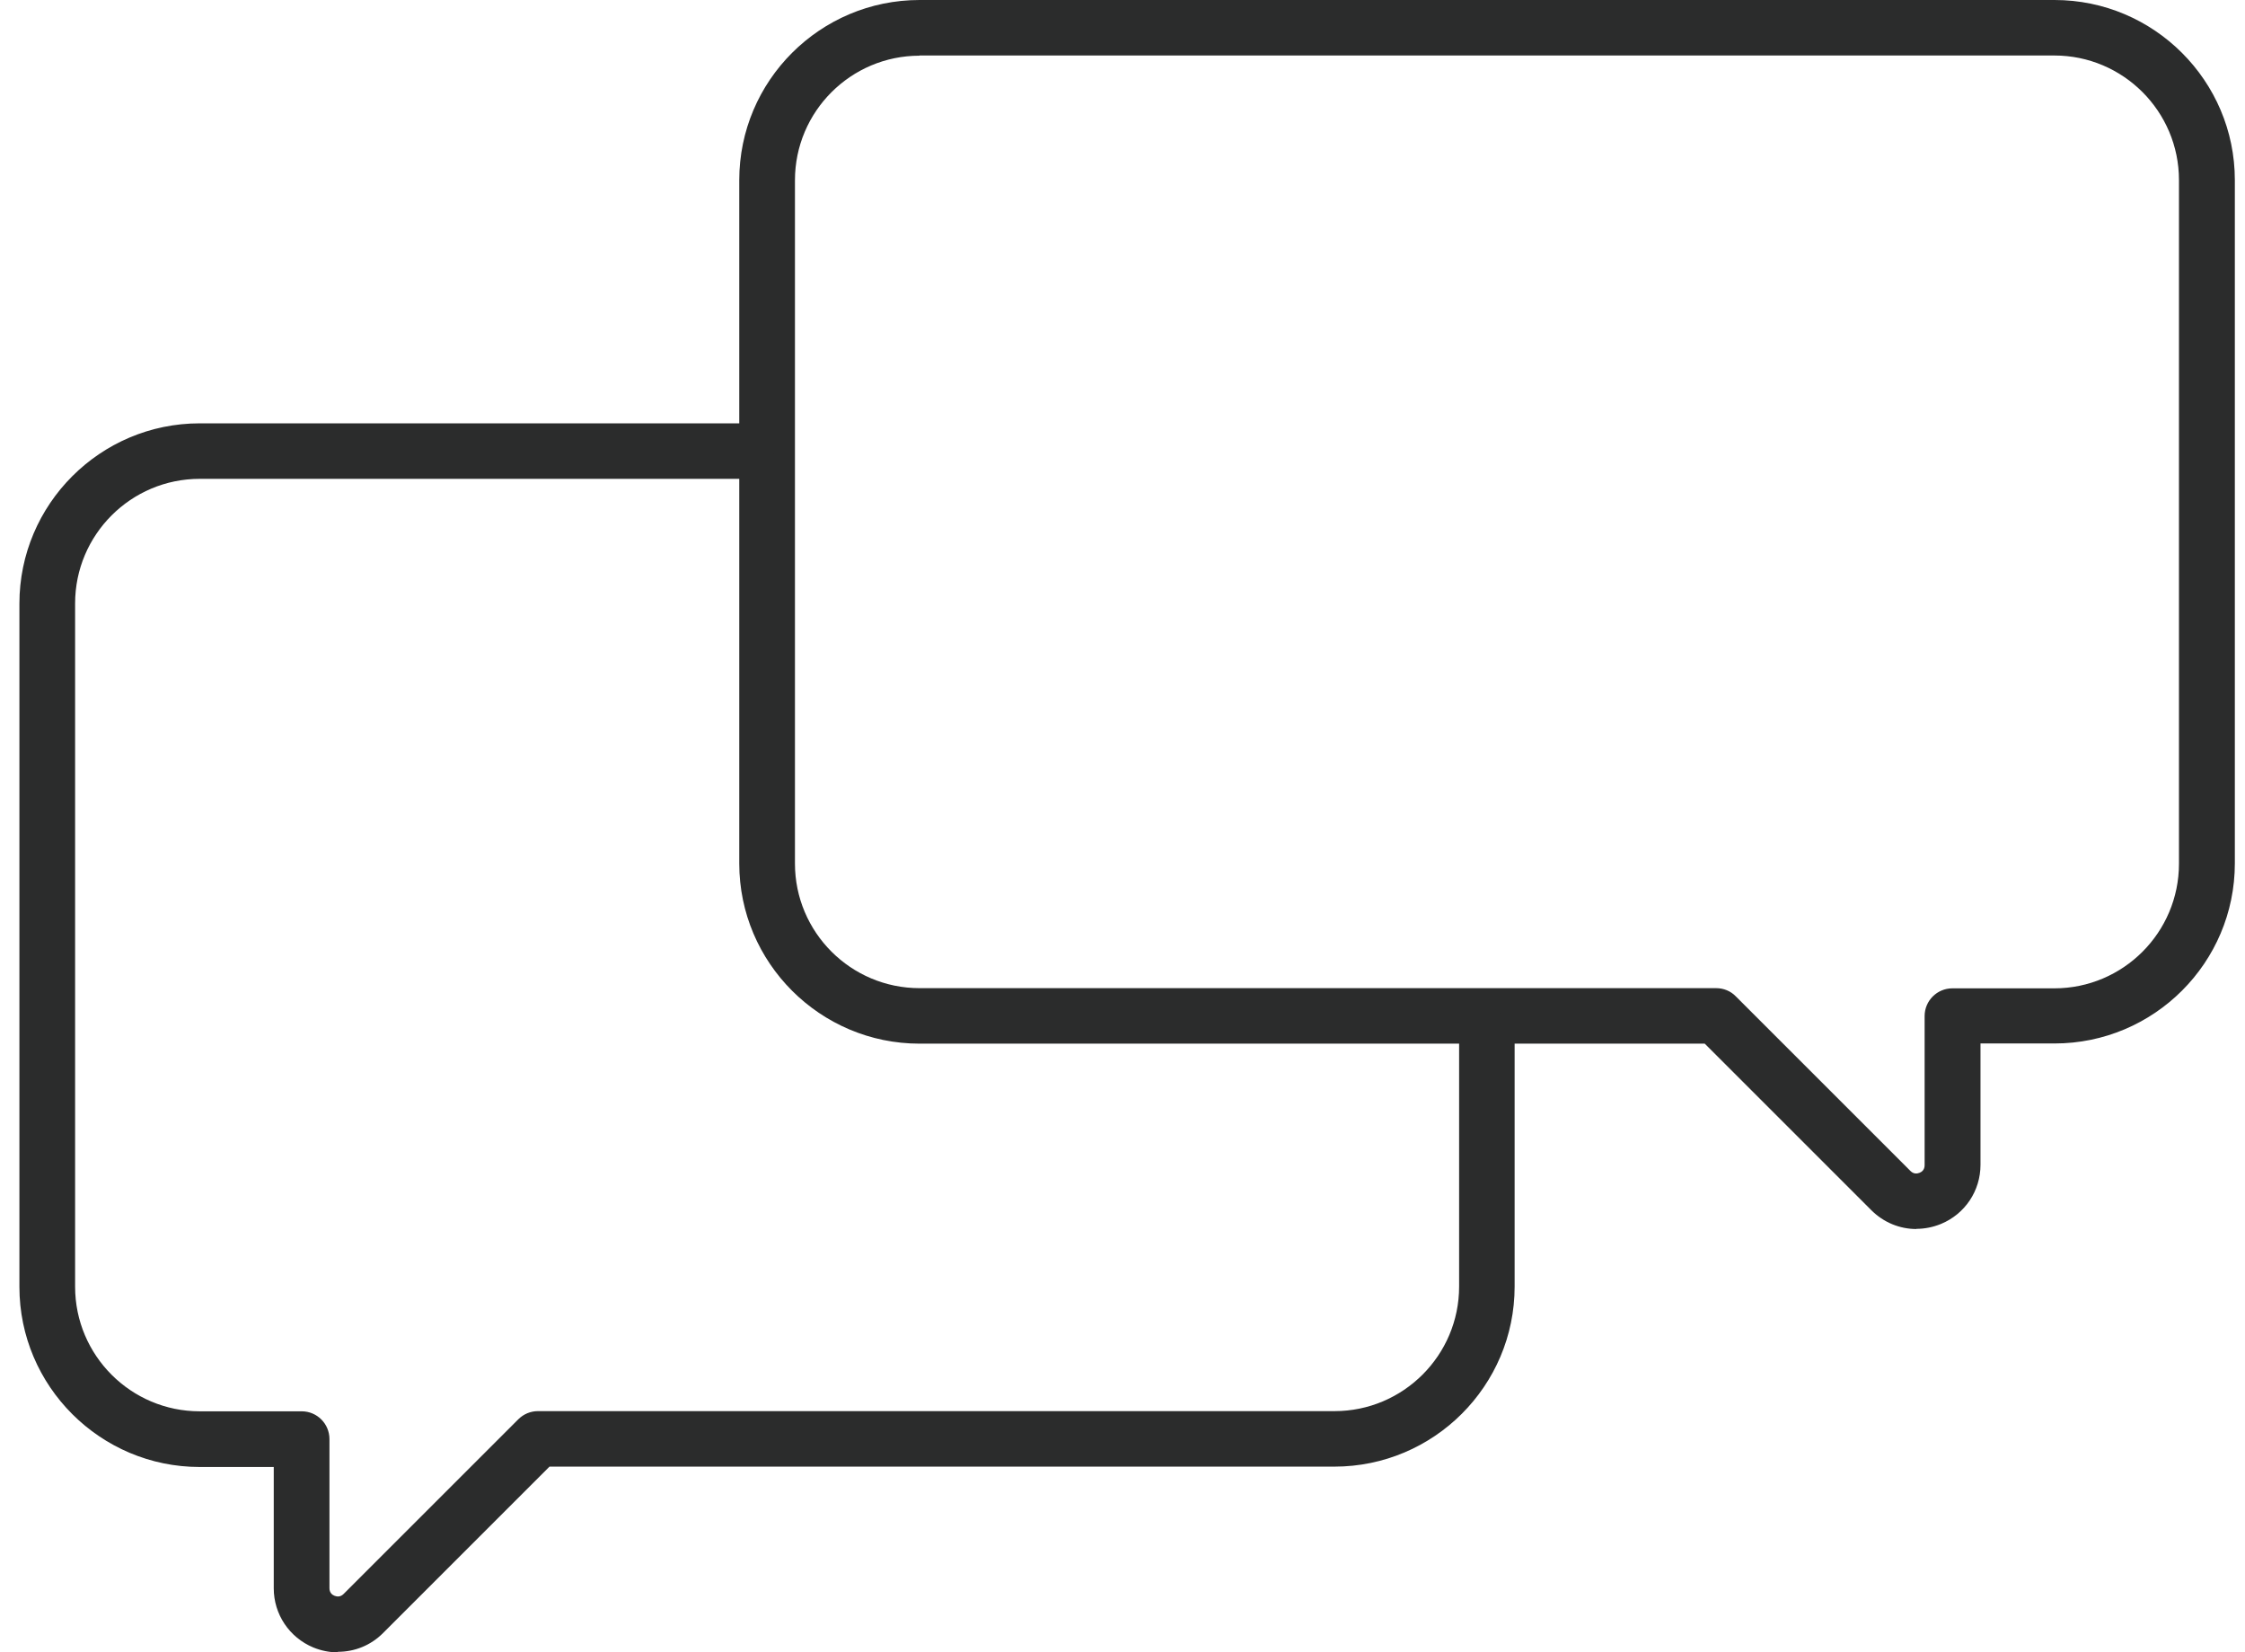 <?xml version="1.0" encoding="UTF-8"?> <svg xmlns="http://www.w3.org/2000/svg" id="Ebene_1" data-name="Ebene 1" viewBox="0 0 123.75 91.1"><defs><style> .cls-1 { fill: #2b2c2c; } </style></defs><path class="cls-1" d="m105.64,67.76c-.92,0-1.81-.36-2.49-1.04l-9.18-9.18h-43.28c-5.48,0-9.94-4.46-9.94-9.93V9.93c0-5.48,4.46-9.93,9.94-9.93h62.56c5.48,0,9.94,4.46,9.94,9.93v37.67c0,5.48-4.46,9.93-9.94,9.93h-4.08v6.69c0,1.43-.85,2.71-2.18,3.26-.44.18-.9.27-1.35.27ZM50.69,3.07c-3.79,0-6.87,3.08-6.87,6.87v37.67c0,3.79,3.08,6.87,6.87,6.87h43.91c.41,0,.8.16,1.08.45l9.63,9.63c.18.18.37.15.5.1.13-.05.28-.17.28-.42v-8.22c0-.85.69-1.53,1.53-1.53h5.62c3.79,0,6.87-3.08,6.87-6.87V9.93c0-3.79-3.08-6.87-6.87-6.87h-62.56Z"></path><path class="cls-1" d="m18.62,91.1c-.45,0-.91-.09-1.35-.27-1.32-.55-2.18-1.83-2.18-3.26v-6.69h-4.08c-5.48,0-9.94-4.46-9.94-9.93v-37.67c0-5.48,4.46-9.94,9.94-9.94h30.11c.85,0,1.53.69,1.53,1.53s-.69,1.53-1.53,1.53H11.01c-3.79,0-6.87,3.08-6.87,6.87v37.67c0,3.79,3.08,6.87,6.87,6.87h5.62c.85,0,1.53.69,1.53,1.53v8.22c0,.25.15.37.28.42.13.05.32.08.5-.1l9.63-9.63c.29-.29.68-.45,1.08-.45h43.91c3.79,0,6.87-3.08,6.87-6.87v-13.73c0-.85.69-1.53,1.53-1.53s1.53.69,1.53,1.53v13.73c0,5.48-4.46,9.93-9.94,9.93H30.29l-9.18,9.18c-.68.68-1.57,1.03-2.49,1.03Z"></path></svg> 